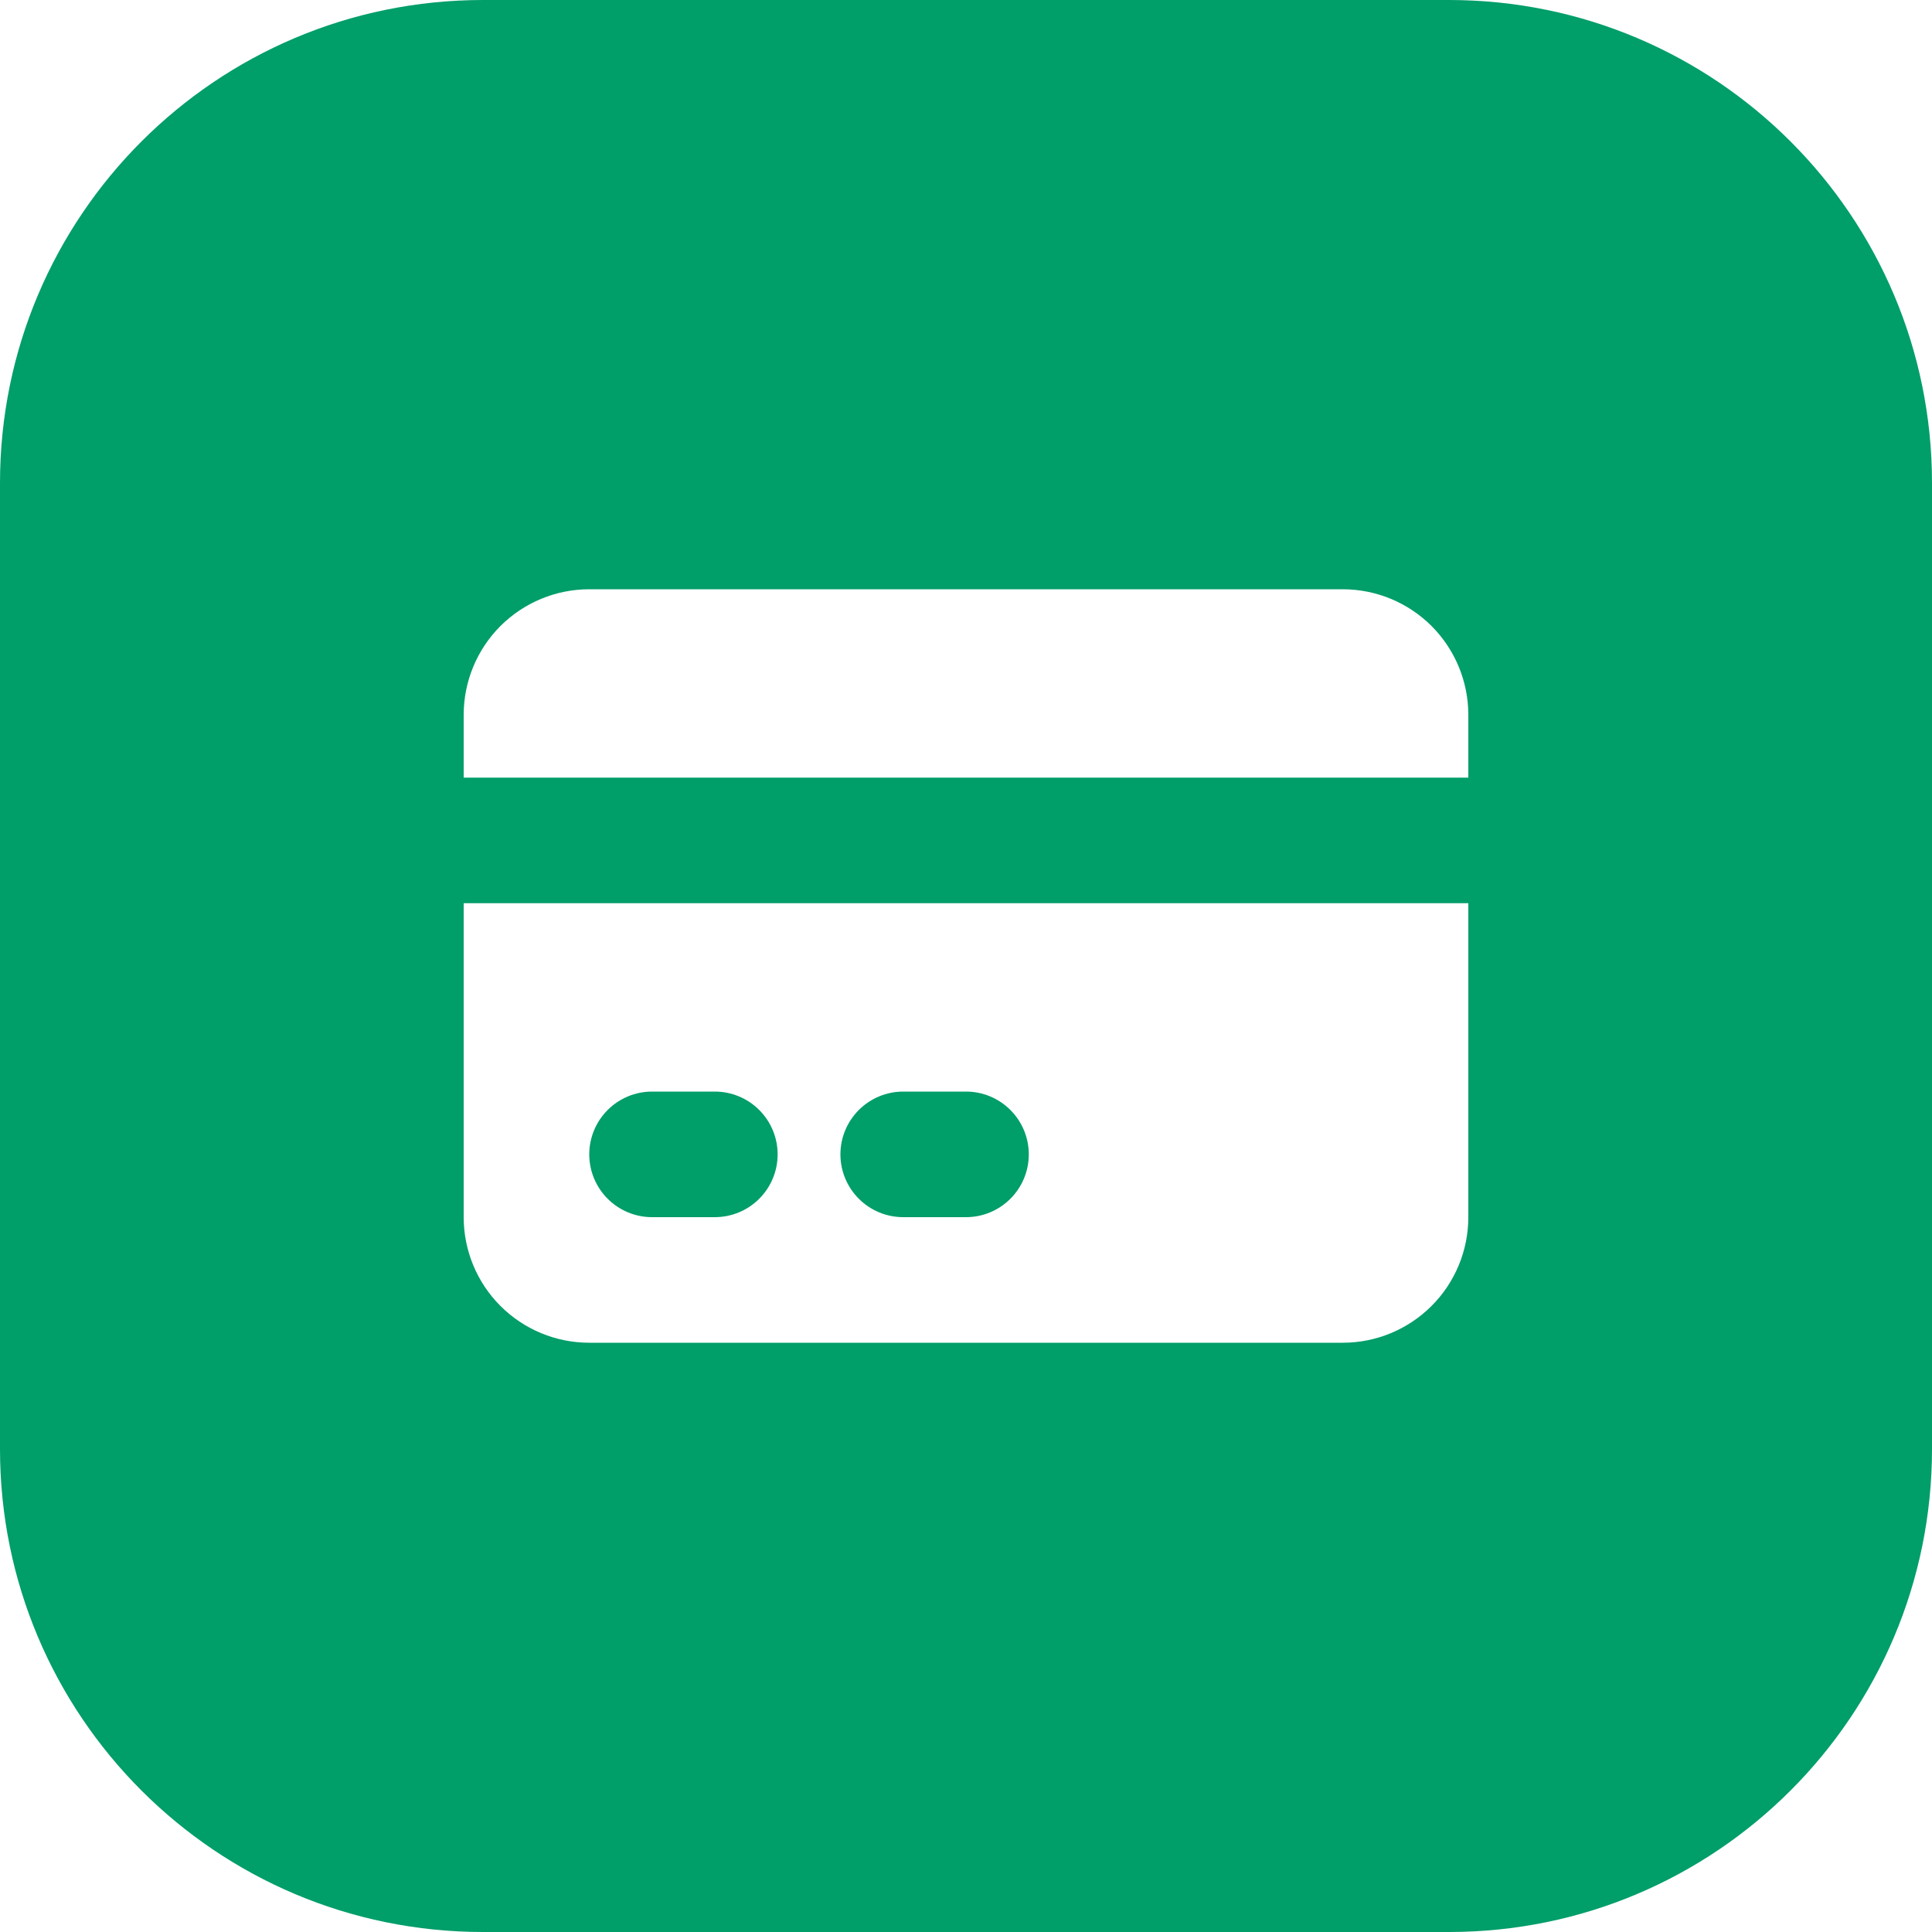 <?xml version="1.0" encoding="utf-8"?>
<svg xmlns="http://www.w3.org/2000/svg" width="40" height="40" viewBox="0 0 40 40" fill="none">
<path fill-rule="evenodd" clip-rule="evenodd" d="M0 10C0 4.477 4.477 0 10 0H30C35.523 0 40 4.477 40 10V30C40 35.523 35.523 40 30 40H10C4.477 40 0 35.523 0 30V10ZM12.2 12.2C11.51 12.2 10.849 12.474 10.361 12.961C9.874 13.449 9.6 14.11 9.6 14.8V16.1H30.4V14.8C30.4 14.11 30.126 13.449 29.639 12.961C29.151 12.474 28.49 12.2 27.8 12.2H12.2ZM9.6 18.7H30.4V25.2C30.4 25.89 30.126 26.551 29.639 27.038C29.151 27.526 28.49 27.8 27.8 27.8H12.2C11.51 27.8 10.849 27.526 10.361 27.038C9.874 26.551 9.6 25.89 9.6 25.2V18.7ZM12.581 22.981C12.337 23.225 12.2 23.555 12.2 23.9C12.2 24.245 12.337 24.575 12.581 24.819C12.825 25.063 13.155 25.2 13.5 25.2H14.8C15.145 25.2 15.475 25.063 15.719 24.819C15.963 24.575 16.1 24.245 16.1 23.9C16.1 23.555 15.963 23.225 15.719 22.981C15.475 22.737 15.145 22.6 14.8 22.6H13.5C13.155 22.6 12.825 22.737 12.581 22.981ZM17.781 22.981C18.025 22.737 18.355 22.6 18.7 22.6H20C20.345 22.6 20.675 22.737 20.919 22.981C21.163 23.225 21.3 23.555 21.3 23.9C21.3 24.245 21.163 24.575 20.919 24.819C20.675 25.063 20.345 25.2 20 25.2H18.7C18.355 25.2 18.025 25.063 17.781 24.819C17.537 24.575 17.4 24.245 17.4 23.9C17.4 23.555 17.537 23.225 17.781 22.981Z" fill="#009E69"/>
</svg>